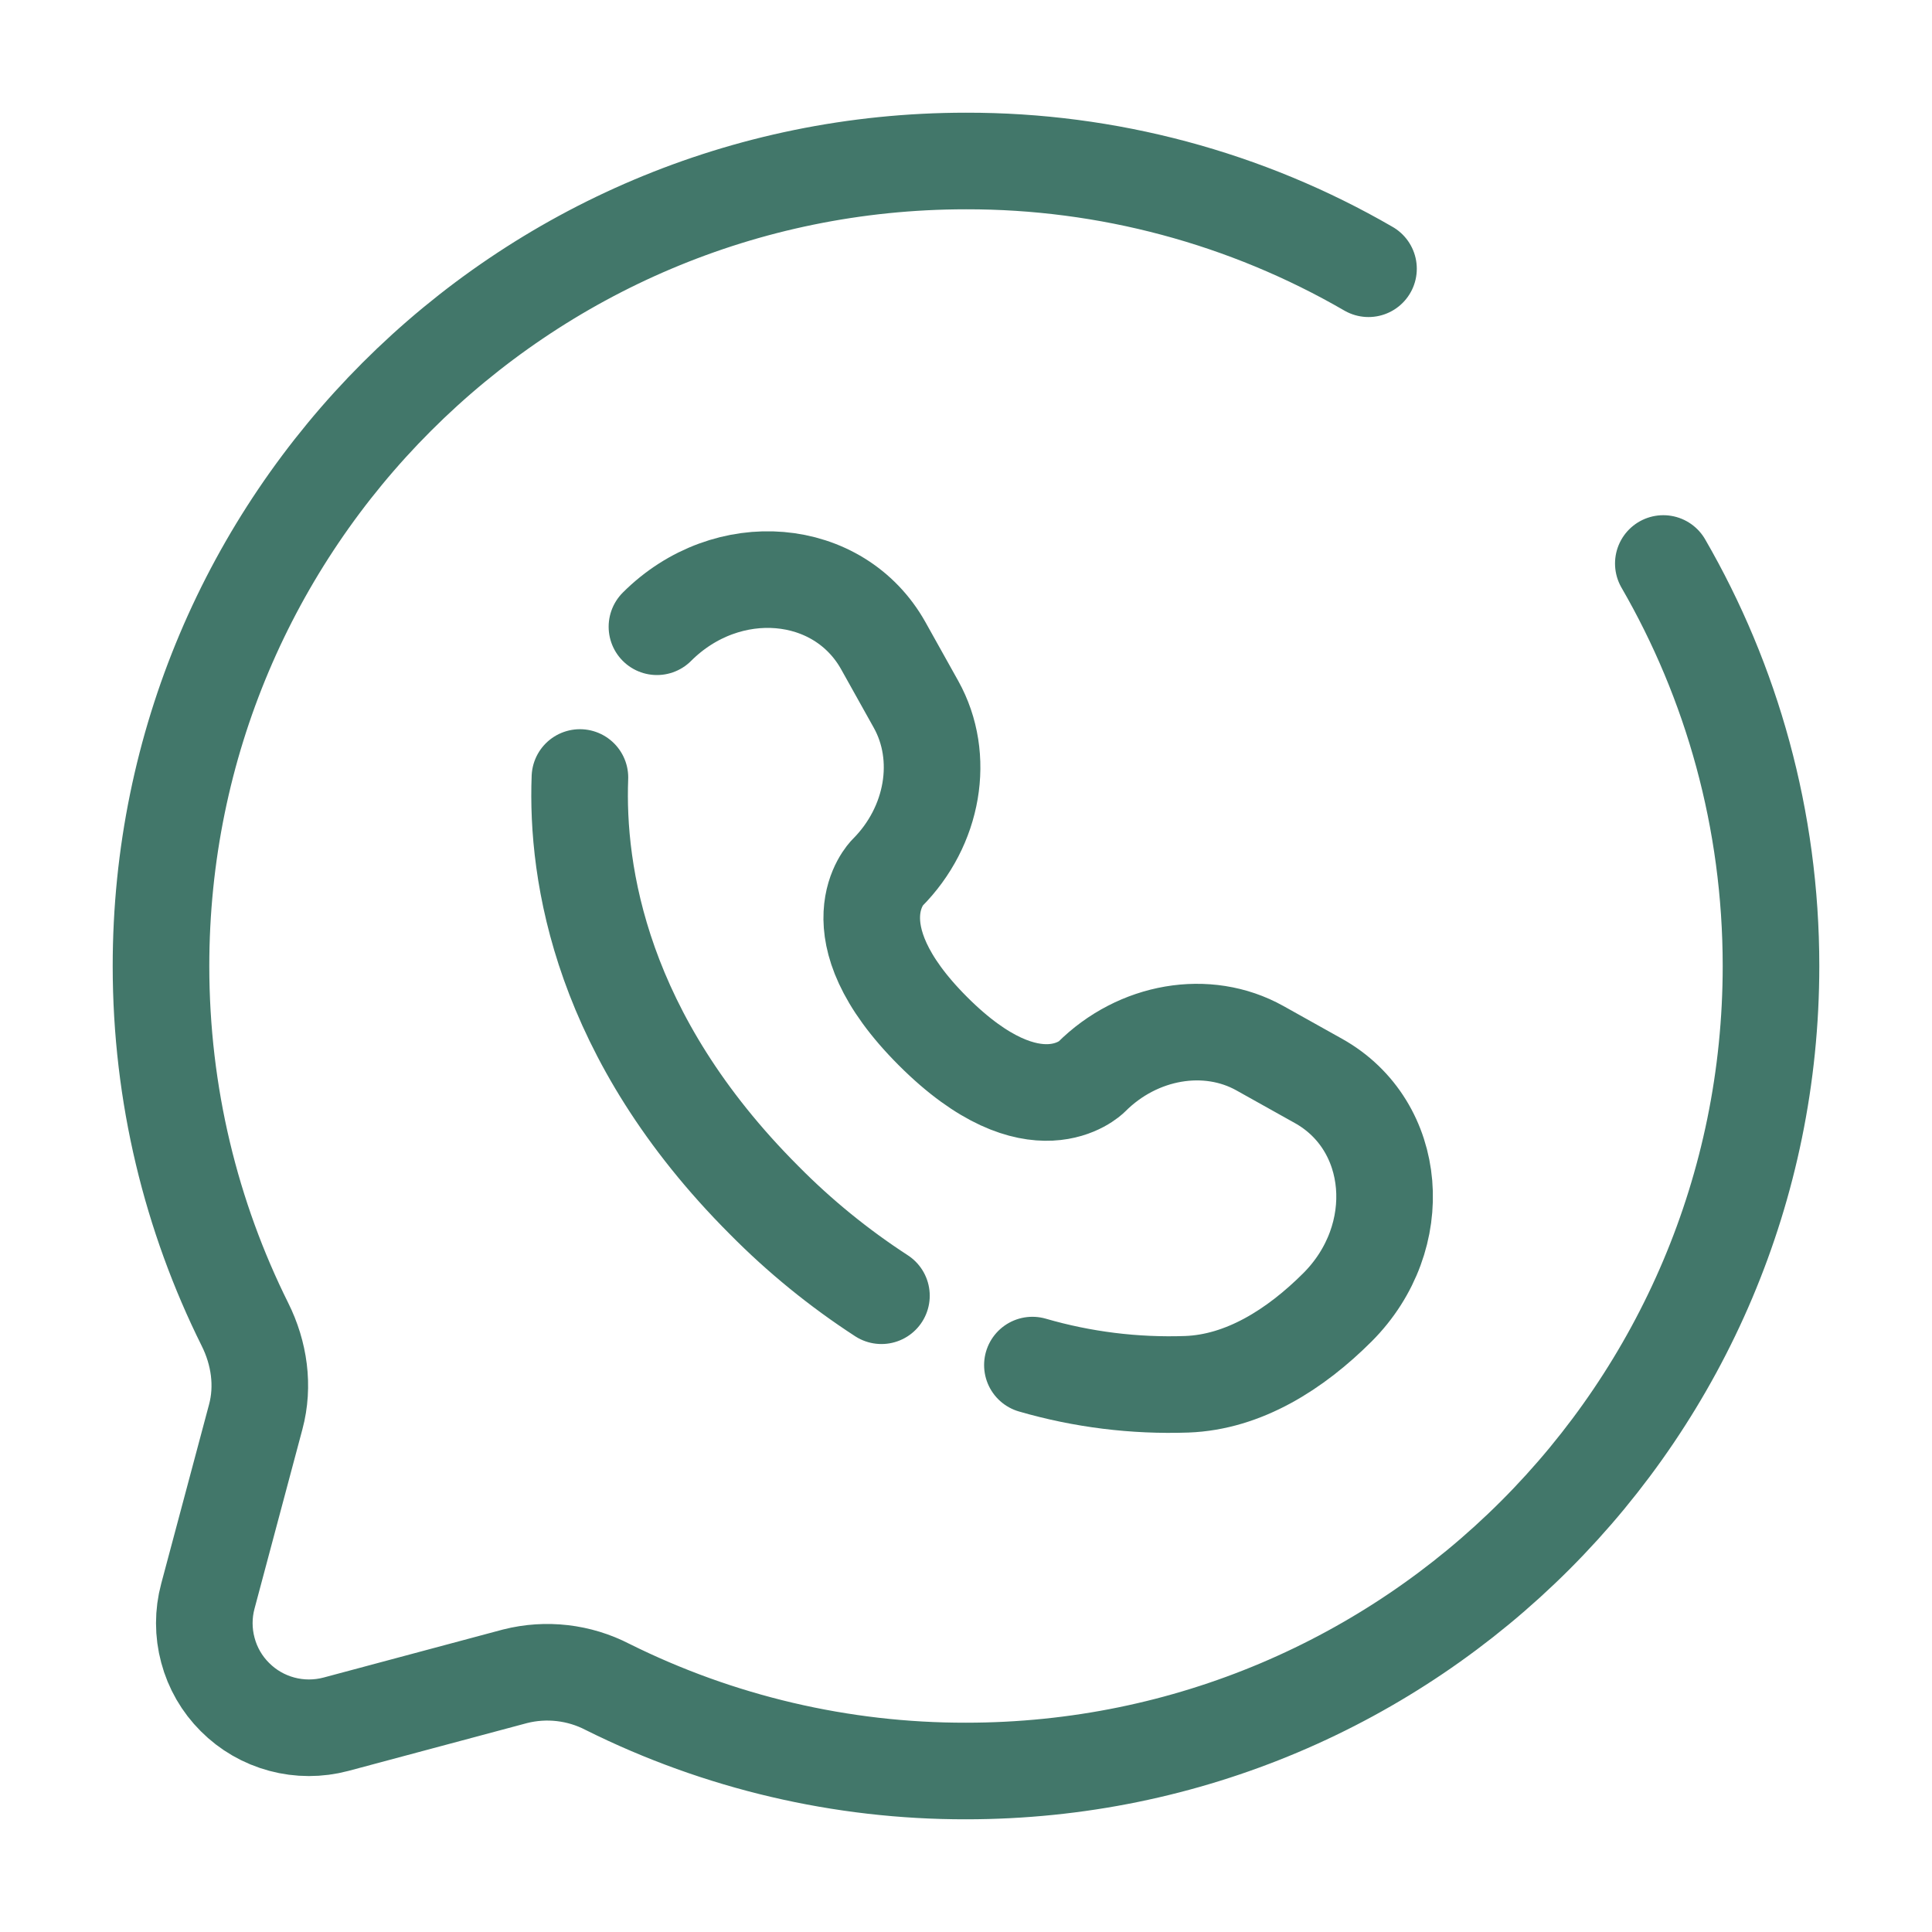 <svg width="30" height="30" viewBox="0 0 30 30" fill="none" xmlns="http://www.w3.org/2000/svg">
<path d="M21.25 4.173C19.351 3.073 17.194 2.496 15 2.5C8.096 2.5 2.5 8.096 2.5 15C2.5 17 2.97 18.89 3.804 20.566C4.026 21.011 4.1 21.52 3.971 22.001L3.228 24.784C3.154 25.059 3.154 25.349 3.228 25.624C3.301 25.9 3.446 26.151 3.648 26.352C3.849 26.554 4.1 26.699 4.376 26.773C4.651 26.847 4.941 26.847 5.216 26.774L7.999 26.029C8.482 25.907 8.993 25.966 9.435 26.195C11.164 27.056 13.069 27.503 15 27.5C21.904 27.5 27.5 21.904 27.5 15C27.5 12.724 26.891 10.588 25.828 8.75" stroke="#42776A" stroke-width="1.5" stroke-linecap="round"/>
<path d="M9.005 12.073C8.948 13.564 9.326 16.096 11.865 18.636C12.417 19.195 13.028 19.692 13.687 20.12M10.201 9.732C11.29 8.644 13.025 8.79 13.717 10.029L14.224 10.937C14.681 11.757 14.497 12.832 13.777 13.554C13.777 13.554 12.902 14.428 14.488 16.013C16.072 17.597 16.947 16.724 16.947 16.724C17.668 16.003 18.744 15.819 19.563 16.276L20.472 16.784C21.71 17.475 21.856 19.211 20.768 20.3C20.114 20.953 19.312 21.463 18.427 21.495C17.618 21.523 16.809 21.423 16.031 21.197" stroke="#42776A" stroke-width="1.5" stroke-linecap="round"/>
</svg>
